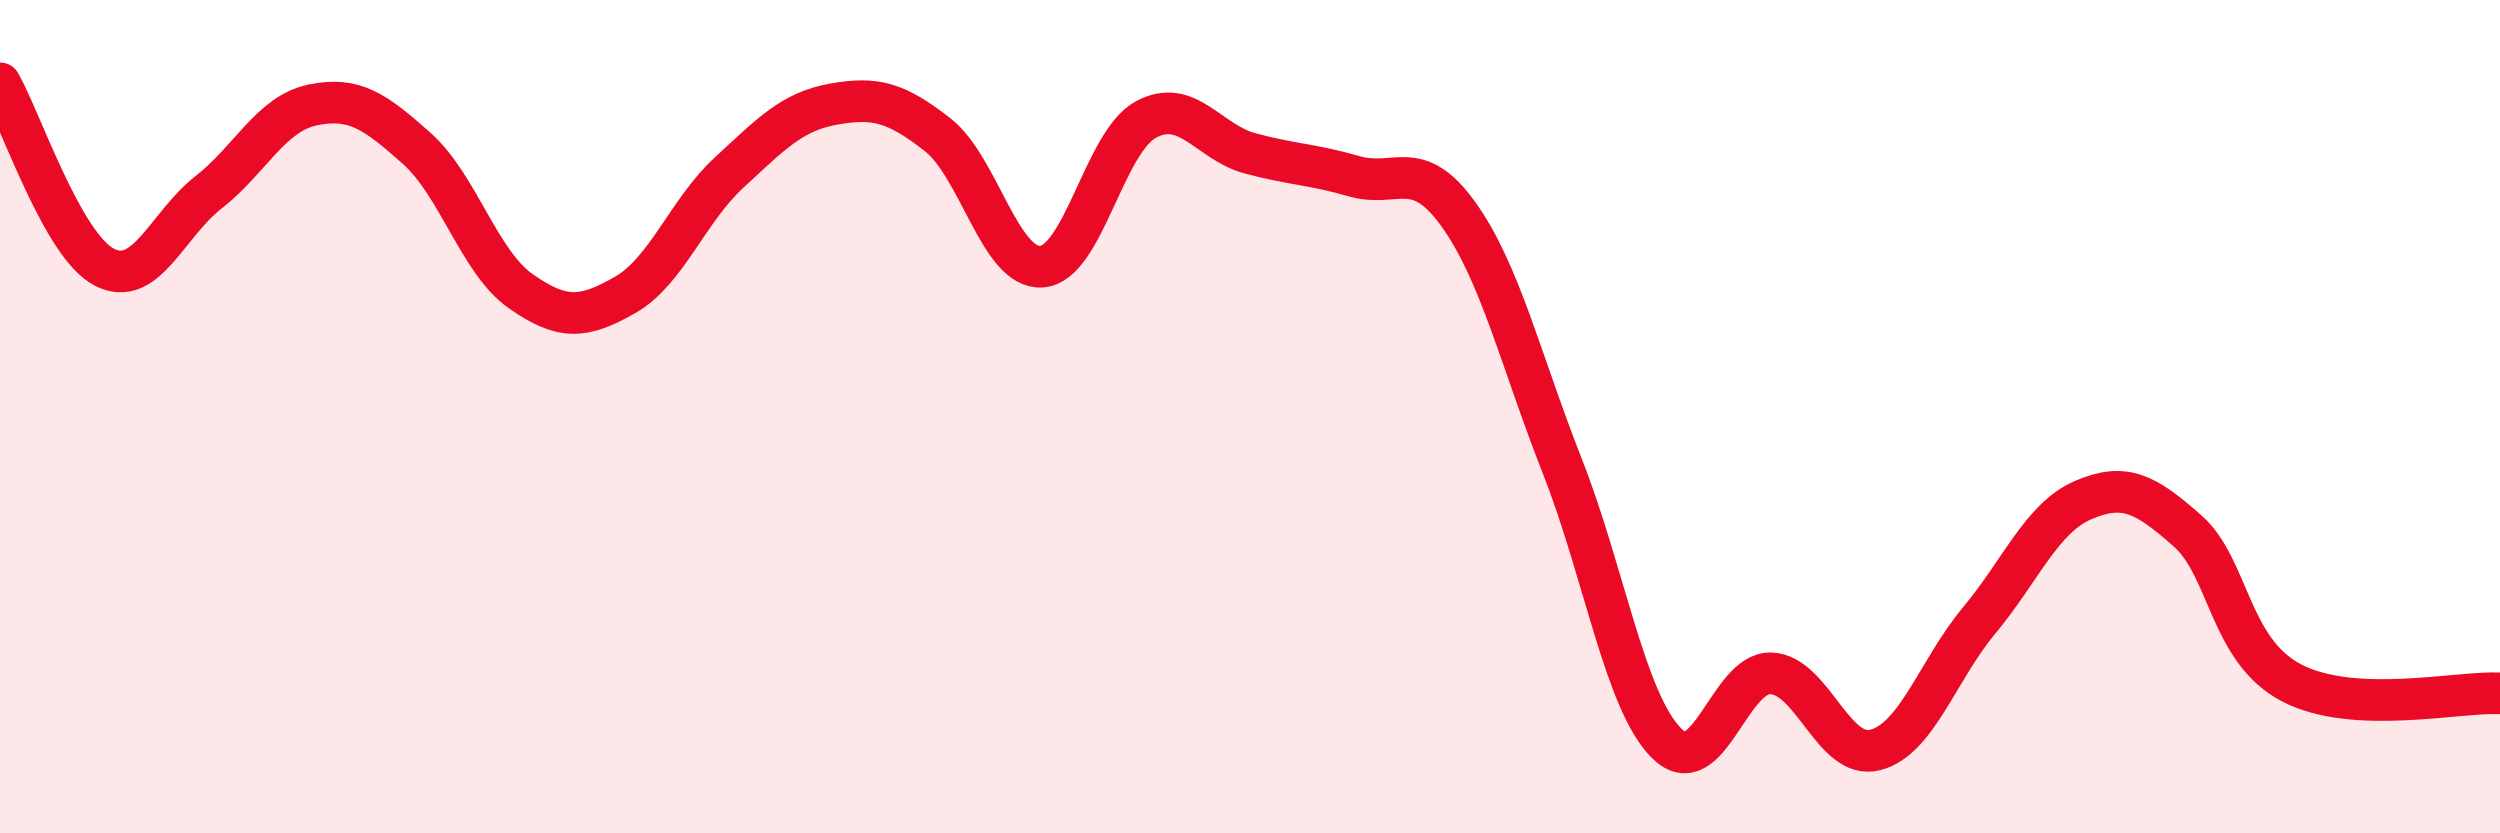 
    <svg width="60" height="20" viewBox="0 0 60 20" xmlns="http://www.w3.org/2000/svg">
      <path
        d="M 0,2 C 0.5,2.88 1.5,5.89 2.5,6.41 C 3.5,6.93 4,5.4 5,4.62 C 6,3.84 6.5,2.73 7.5,2.52 C 8.5,2.31 9,2.67 10,3.56 C 11,4.45 11.5,6.29 12.5,6.99 C 13.5,7.69 14,7.65 15,7.08 C 16,6.51 16.5,5.06 17.5,4.14 C 18.5,3.22 19,2.68 20,2.5 C 21,2.32 21.5,2.45 22.5,3.23 C 23.5,4.01 24,6.47 25,6.4 C 26,6.33 26.5,3.41 27.5,2.87 C 28.5,2.33 29,3.41 30,3.68 C 31,3.95 31.5,3.94 32.5,4.23 C 33.5,4.52 34,3.75 35,5.14 C 36,6.53 36.5,8.66 37.5,11.2 C 38.5,13.74 39,16.85 40,17.84 C 41,18.83 41.5,16.13 42.5,16.16 C 43.5,16.19 44,18.25 45,18 C 46,17.75 46.5,16.09 47.5,14.89 C 48.5,13.69 49,12.43 50,12 C 51,11.57 51.5,11.86 52.5,12.74 C 53.5,13.62 53.5,15.61 55,16.39 C 56.5,17.17 59,16.59 60,16.64L60 20L0 20Z"
        fill="#EB0A25"
        opacity="0.1"
        stroke-linecap="round"
        stroke-linejoin="round"
      />
      <path
        d="M 0,2 C 0.5,2.88 1.5,5.89 2.5,6.41 C 3.5,6.93 4,5.4 5,4.62 C 6,3.84 6.5,2.73 7.5,2.52 C 8.5,2.31 9,2.67 10,3.56 C 11,4.45 11.5,6.29 12.5,6.99 C 13.5,7.69 14,7.65 15,7.08 C 16,6.51 16.5,5.06 17.5,4.14 C 18.5,3.22 19,2.68 20,2.5 C 21,2.32 21.5,2.45 22.5,3.23 C 23.5,4.01 24,6.47 25,6.4 C 26,6.33 26.5,3.41 27.5,2.87 C 28.5,2.33 29,3.41 30,3.68 C 31,3.95 31.5,3.94 32.5,4.23 C 33.5,4.52 34,3.75 35,5.14 C 36,6.53 36.5,8.66 37.5,11.2 C 38.5,13.74 39,16.85 40,17.84 C 41,18.83 41.5,16.13 42.5,16.16 C 43.5,16.19 44,18.25 45,18 C 46,17.75 46.5,16.09 47.5,14.89 C 48.5,13.69 49,12.43 50,12 C 51,11.57 51.5,11.86 52.5,12.74 C 53.5,13.62 53.5,15.61 55,16.39 C 56.5,17.17 59,16.59 60,16.64"
        stroke="#EB0A25"
        stroke-width="1"
        fill="none"
        stroke-linecap="round"
        stroke-linejoin="round"
      />
    </svg>
  